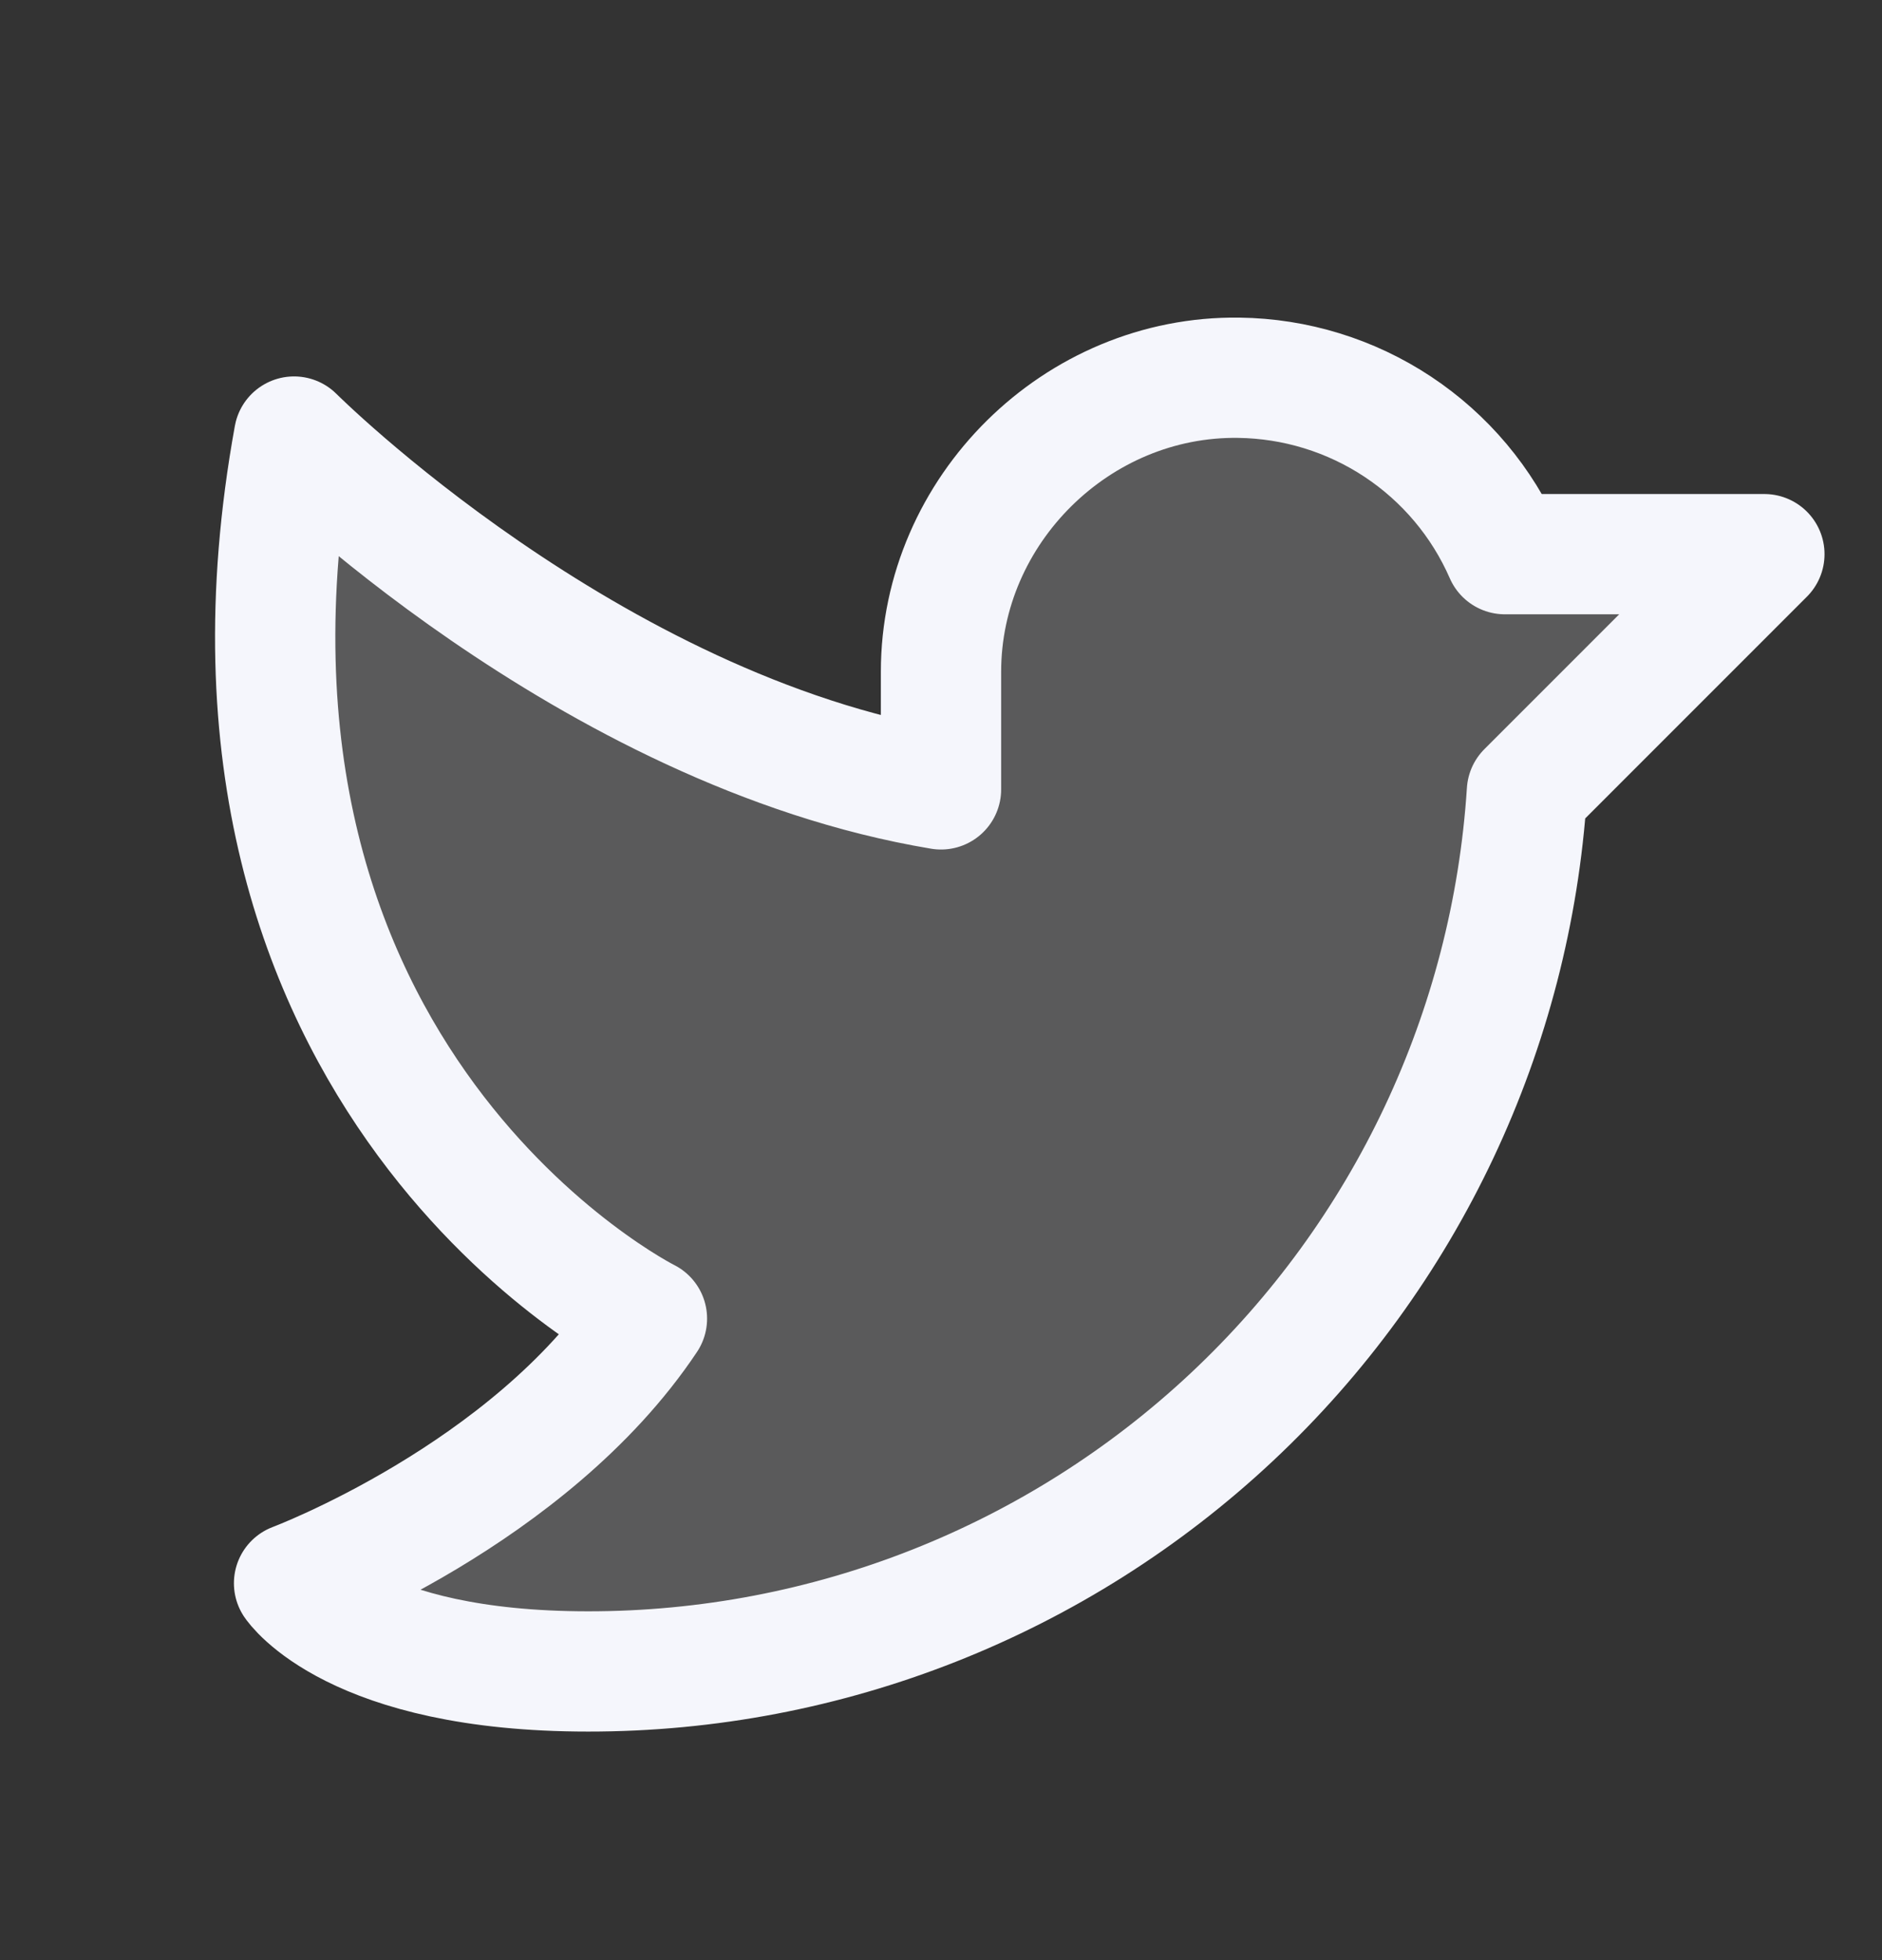 <svg width="24" height="25" viewBox="0 0 24 25" fill="none" xmlns="http://www.w3.org/2000/svg">
<rect x="0" y="0" width="24" height="25" fill="#333333" stroke="none"/>
<path opacity="0.2" d="M12 8.568C12 6.506 13.734 4.79 15.797 4.818C16.519 4.827 17.224 5.044 17.826 5.443C18.428 5.842 18.902 6.406 19.191 7.068H22.5L19.472 10.097C19.276 13.138 17.93 15.992 15.706 18.076C13.482 20.16 10.548 21.32 7.5 21.318C4.5 21.318 3.75 20.193 3.75 20.193C3.75 20.193 6.75 19.068 8.25 16.818C8.25 16.818 2.25 13.818 3.75 5.568C3.75 5.568 7.5 9.318 12 10.068V8.568Z" fill="#F5F6FC"/>
<path d="M12 8.568C12 6.506 13.734 4.79 15.797 4.818C16.519 4.827 17.224 5.044 17.826 5.443C18.428 5.842 18.902 6.406 19.191 7.068H22.5L19.472 10.097C19.276 13.138 17.93 15.992 15.706 18.076C13.482 20.16 10.548 21.32 7.5 21.318C4.5 21.318 3.75 20.193 3.75 20.193C3.75 20.193 6.75 19.068 8.25 16.818C8.25 16.818 2.25 13.818 3.75 5.568C3.75 5.568 7.5 9.318 12 10.068V8.568Z" stroke="#F5F6FC" stroke-width="1.534" stroke-linecap="round" stroke-linejoin="round"/>
</svg>
